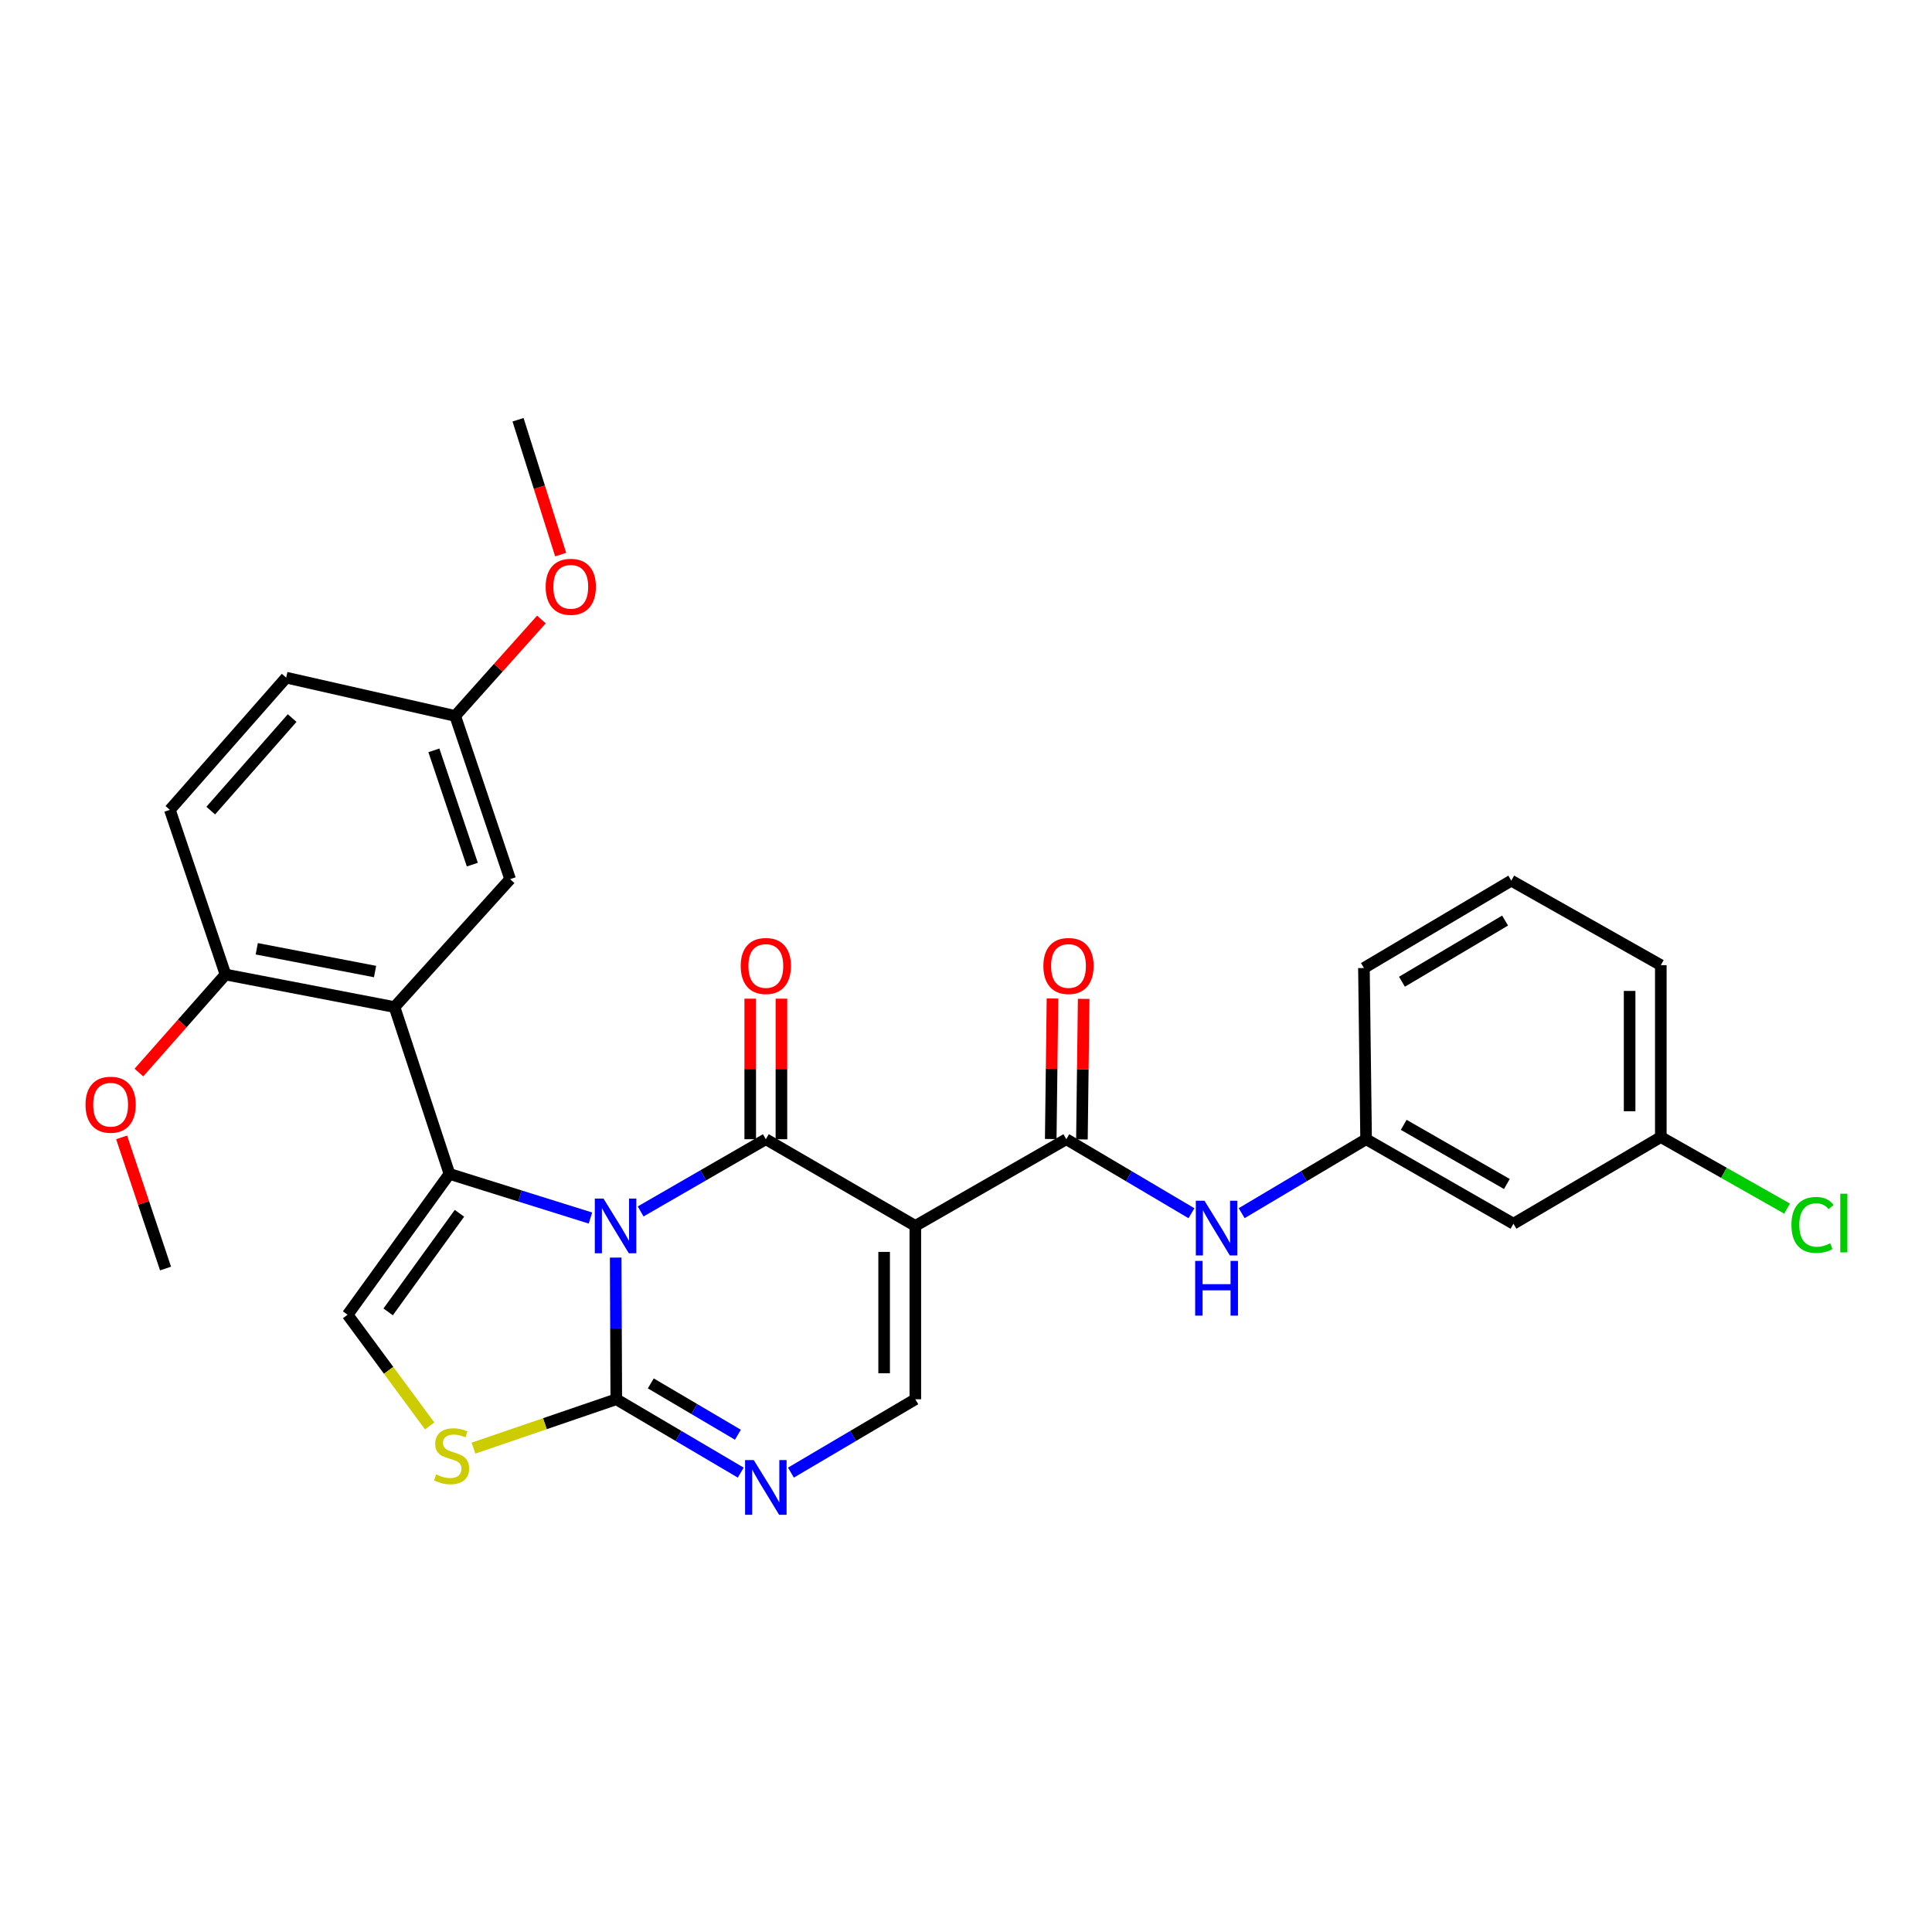 <?xml version='1.0' encoding='iso-8859-1'?>
<svg version='1.1' baseProfile='full'
              xmlns='http://www.w3.org/2000/svg'
                      xmlns:rdkit='http://www.rdkit.org/xml'
                      xmlns:xlink='http://www.w3.org/1999/xlink'
                  xml:space='preserve'
width='1000px' height='1000px' viewBox='0 0 1000 1000'>
<!-- END OF HEADER -->
<rect style='opacity:1.0;fill:#FFFFFF;stroke:none' width='1000' height='1000' x='0' y='0'> </rect>
<path class='bond-0' d='M 331.596,627.034 L 363.995,608.346' style='fill:none;fill-rule:evenodd;stroke:#0000FF;stroke-width:6px;stroke-linecap:butt;stroke-linejoin:miter;stroke-opacity:1' />
<path class='bond-0' d='M 363.995,608.346 L 396.393,589.658' style='fill:none;fill-rule:evenodd;stroke:#000000;stroke-width:6px;stroke-linecap:butt;stroke-linejoin:miter;stroke-opacity:1' />
<path class='bond-1' d='M 305.619,630.456 L 269.125,619.031' style='fill:none;fill-rule:evenodd;stroke:#0000FF;stroke-width:6px;stroke-linecap:butt;stroke-linejoin:miter;stroke-opacity:1' />
<path class='bond-1' d='M 269.125,619.031 L 232.631,607.606' style='fill:none;fill-rule:evenodd;stroke:#000000;stroke-width:6px;stroke-linecap:butt;stroke-linejoin:miter;stroke-opacity:1' />
<path class='bond-3' d='M 318.68,650.926 L 318.834,687.59' style='fill:none;fill-rule:evenodd;stroke:#0000FF;stroke-width:6px;stroke-linecap:butt;stroke-linejoin:miter;stroke-opacity:1' />
<path class='bond-3' d='M 318.834,687.59 L 318.988,724.253' style='fill:none;fill-rule:evenodd;stroke:#000000;stroke-width:6px;stroke-linecap:butt;stroke-linejoin:miter;stroke-opacity:1' />
<path class='bond-2' d='M 396.393,589.658 L 473.772,634.523' style='fill:none;fill-rule:evenodd;stroke:#000000;stroke-width:6px;stroke-linecap:butt;stroke-linejoin:miter;stroke-opacity:1' />
<path class='bond-11' d='M 404.466,589.658 L 404.466,553.287' style='fill:none;fill-rule:evenodd;stroke:#000000;stroke-width:6px;stroke-linecap:butt;stroke-linejoin:miter;stroke-opacity:1' />
<path class='bond-11' d='M 404.466,553.287 L 404.466,516.915' style='fill:none;fill-rule:evenodd;stroke:#FF0000;stroke-width:6px;stroke-linecap:butt;stroke-linejoin:miter;stroke-opacity:1' />
<path class='bond-11' d='M 388.321,589.658 L 388.321,553.287' style='fill:none;fill-rule:evenodd;stroke:#000000;stroke-width:6px;stroke-linecap:butt;stroke-linejoin:miter;stroke-opacity:1' />
<path class='bond-11' d='M 388.321,553.287 L 388.321,516.915' style='fill:none;fill-rule:evenodd;stroke:#FF0000;stroke-width:6px;stroke-linecap:butt;stroke-linejoin:miter;stroke-opacity:1' />
<path class='bond-4' d='M 232.631,607.606 L 204.207,521.249' style='fill:none;fill-rule:evenodd;stroke:#000000;stroke-width:6px;stroke-linecap:butt;stroke-linejoin:miter;stroke-opacity:1' />
<path class='bond-8' d='M 232.631,607.606 L 179.918,680.509' style='fill:none;fill-rule:evenodd;stroke:#000000;stroke-width:6px;stroke-linecap:butt;stroke-linejoin:miter;stroke-opacity:1' />
<path class='bond-8' d='M 237.807,628.001 L 200.908,679.033' style='fill:none;fill-rule:evenodd;stroke:#000000;stroke-width:6px;stroke-linecap:butt;stroke-linejoin:miter;stroke-opacity:1' />
<path class='bond-6' d='M 473.772,634.523 L 551.931,589.658' style='fill:none;fill-rule:evenodd;stroke:#000000;stroke-width:6px;stroke-linecap:butt;stroke-linejoin:miter;stroke-opacity:1' />
<path class='bond-30' d='M 473.772,634.523 L 473.772,724.253' style='fill:none;fill-rule:evenodd;stroke:#000000;stroke-width:6px;stroke-linecap:butt;stroke-linejoin:miter;stroke-opacity:1' />
<path class='bond-30' d='M 457.627,647.983 L 457.627,710.793' style='fill:none;fill-rule:evenodd;stroke:#000000;stroke-width:6px;stroke-linecap:butt;stroke-linejoin:miter;stroke-opacity:1' />
<path class='bond-5' d='M 318.988,724.253 L 351.197,743.239' style='fill:none;fill-rule:evenodd;stroke:#000000;stroke-width:6px;stroke-linecap:butt;stroke-linejoin:miter;stroke-opacity:1' />
<path class='bond-5' d='M 351.197,743.239 L 383.407,762.225' style='fill:none;fill-rule:evenodd;stroke:#0000FF;stroke-width:6px;stroke-linecap:butt;stroke-linejoin:miter;stroke-opacity:1' />
<path class='bond-5' d='M 336.849,716.04 L 359.396,729.33' style='fill:none;fill-rule:evenodd;stroke:#000000;stroke-width:6px;stroke-linecap:butt;stroke-linejoin:miter;stroke-opacity:1' />
<path class='bond-5' d='M 359.396,729.33 L 381.942,742.621' style='fill:none;fill-rule:evenodd;stroke:#0000FF;stroke-width:6px;stroke-linecap:butt;stroke-linejoin:miter;stroke-opacity:1' />
<path class='bond-9' d='M 318.988,724.253 L 282.032,736.902' style='fill:none;fill-rule:evenodd;stroke:#000000;stroke-width:6px;stroke-linecap:butt;stroke-linejoin:miter;stroke-opacity:1' />
<path class='bond-9' d='M 282.032,736.902 L 245.075,749.551' style='fill:none;fill-rule:evenodd;stroke:#CCCC00;stroke-width:6px;stroke-linecap:butt;stroke-linejoin:miter;stroke-opacity:1' />
<path class='bond-12' d='M 204.207,521.249 L 116.72,504.414' style='fill:none;fill-rule:evenodd;stroke:#000000;stroke-width:6px;stroke-linecap:butt;stroke-linejoin:miter;stroke-opacity:1' />
<path class='bond-12' d='M 194.135,502.87 L 132.894,491.085' style='fill:none;fill-rule:evenodd;stroke:#000000;stroke-width:6px;stroke-linecap:butt;stroke-linejoin:miter;stroke-opacity:1' />
<path class='bond-13' d='M 204.207,521.249 L 264.041,455.055' style='fill:none;fill-rule:evenodd;stroke:#000000;stroke-width:6px;stroke-linecap:butt;stroke-linejoin:miter;stroke-opacity:1' />
<path class='bond-7' d='M 409.379,762.223 L 441.576,743.238' style='fill:none;fill-rule:evenodd;stroke:#0000FF;stroke-width:6px;stroke-linecap:butt;stroke-linejoin:miter;stroke-opacity:1' />
<path class='bond-7' d='M 441.576,743.238 L 473.772,724.253' style='fill:none;fill-rule:evenodd;stroke:#000000;stroke-width:6px;stroke-linecap:butt;stroke-linejoin:miter;stroke-opacity:1' />
<path class='bond-10' d='M 551.931,589.658 L 584.314,608.812' style='fill:none;fill-rule:evenodd;stroke:#000000;stroke-width:6px;stroke-linecap:butt;stroke-linejoin:miter;stroke-opacity:1' />
<path class='bond-10' d='M 584.314,608.812 L 616.697,627.965' style='fill:none;fill-rule:evenodd;stroke:#0000FF;stroke-width:6px;stroke-linecap:butt;stroke-linejoin:miter;stroke-opacity:1' />
<path class='bond-14' d='M 560.003,589.759 L 560.457,553.387' style='fill:none;fill-rule:evenodd;stroke:#000000;stroke-width:6px;stroke-linecap:butt;stroke-linejoin:miter;stroke-opacity:1' />
<path class='bond-14' d='M 560.457,553.387 L 560.912,517.016' style='fill:none;fill-rule:evenodd;stroke:#FF0000;stroke-width:6px;stroke-linecap:butt;stroke-linejoin:miter;stroke-opacity:1' />
<path class='bond-14' d='M 543.859,589.558 L 544.314,553.186' style='fill:none;fill-rule:evenodd;stroke:#000000;stroke-width:6px;stroke-linecap:butt;stroke-linejoin:miter;stroke-opacity:1' />
<path class='bond-14' d='M 544.314,553.186 L 544.768,516.814' style='fill:none;fill-rule:evenodd;stroke:#FF0000;stroke-width:6px;stroke-linecap:butt;stroke-linejoin:miter;stroke-opacity:1' />
<path class='bond-29' d='M 179.918,680.509 L 201.157,709.284' style='fill:none;fill-rule:evenodd;stroke:#000000;stroke-width:6px;stroke-linecap:butt;stroke-linejoin:miter;stroke-opacity:1' />
<path class='bond-29' d='M 201.157,709.284 L 222.397,738.059' style='fill:none;fill-rule:evenodd;stroke:#CCCC00;stroke-width:6px;stroke-linecap:butt;stroke-linejoin:miter;stroke-opacity:1' />
<path class='bond-15' d='M 642.686,627.933 L 674.889,608.796' style='fill:none;fill-rule:evenodd;stroke:#0000FF;stroke-width:6px;stroke-linecap:butt;stroke-linejoin:miter;stroke-opacity:1' />
<path class='bond-15' d='M 674.889,608.796 L 707.092,589.658' style='fill:none;fill-rule:evenodd;stroke:#000000;stroke-width:6px;stroke-linecap:butt;stroke-linejoin:miter;stroke-opacity:1' />
<path class='bond-17' d='M 116.72,504.414 L 87.928,419.178' style='fill:none;fill-rule:evenodd;stroke:#000000;stroke-width:6px;stroke-linecap:butt;stroke-linejoin:miter;stroke-opacity:1' />
<path class='bond-22' d='M 116.72,504.414 L 94.308,529.784' style='fill:none;fill-rule:evenodd;stroke:#000000;stroke-width:6px;stroke-linecap:butt;stroke-linejoin:miter;stroke-opacity:1' />
<path class='bond-22' d='M 94.308,529.784 L 71.895,555.155' style='fill:none;fill-rule:evenodd;stroke:#FF0000;stroke-width:6px;stroke-linecap:butt;stroke-linejoin:miter;stroke-opacity:1' />
<path class='bond-18' d='M 264.041,455.055 L 235.617,370.564' style='fill:none;fill-rule:evenodd;stroke:#000000;stroke-width:6px;stroke-linecap:butt;stroke-linejoin:miter;stroke-opacity:1' />
<path class='bond-18' d='M 244.476,447.529 L 224.579,388.385' style='fill:none;fill-rule:evenodd;stroke:#000000;stroke-width:6px;stroke-linecap:butt;stroke-linejoin:miter;stroke-opacity:1' />
<path class='bond-16' d='M 707.092,589.658 L 783.359,633.402' style='fill:none;fill-rule:evenodd;stroke:#000000;stroke-width:6px;stroke-linecap:butt;stroke-linejoin:miter;stroke-opacity:1' />
<path class='bond-16' d='M 726.565,582.215 L 779.951,612.836' style='fill:none;fill-rule:evenodd;stroke:#000000;stroke-width:6px;stroke-linecap:butt;stroke-linejoin:miter;stroke-opacity:1' />
<path class='bond-25' d='M 707.092,589.658 L 705.971,501.041' style='fill:none;fill-rule:evenodd;stroke:#000000;stroke-width:6px;stroke-linecap:butt;stroke-linejoin:miter;stroke-opacity:1' />
<path class='bond-19' d='M 783.359,633.402 L 859.634,588.537' style='fill:none;fill-rule:evenodd;stroke:#000000;stroke-width:6px;stroke-linecap:butt;stroke-linejoin:miter;stroke-opacity:1' />
<path class='bond-31' d='M 87.928,419.178 L 148.121,350.742' style='fill:none;fill-rule:evenodd;stroke:#000000;stroke-width:6px;stroke-linecap:butt;stroke-linejoin:miter;stroke-opacity:1' />
<path class='bond-31' d='M 109.08,419.575 L 151.215,371.67' style='fill:none;fill-rule:evenodd;stroke:#000000;stroke-width:6px;stroke-linecap:butt;stroke-linejoin:miter;stroke-opacity:1' />
<path class='bond-20' d='M 235.617,370.564 L 148.121,350.742' style='fill:none;fill-rule:evenodd;stroke:#000000;stroke-width:6px;stroke-linecap:butt;stroke-linejoin:miter;stroke-opacity:1' />
<path class='bond-23' d='M 235.617,370.564 L 257.926,345.606' style='fill:none;fill-rule:evenodd;stroke:#000000;stroke-width:6px;stroke-linecap:butt;stroke-linejoin:miter;stroke-opacity:1' />
<path class='bond-23' d='M 257.926,345.606 L 280.235,320.647' style='fill:none;fill-rule:evenodd;stroke:#FF0000;stroke-width:6px;stroke-linecap:butt;stroke-linejoin:miter;stroke-opacity:1' />
<path class='bond-21' d='M 859.634,588.537 L 892.309,607.056' style='fill:none;fill-rule:evenodd;stroke:#000000;stroke-width:6px;stroke-linecap:butt;stroke-linejoin:miter;stroke-opacity:1' />
<path class='bond-21' d='M 892.309,607.056 L 924.984,625.575' style='fill:none;fill-rule:evenodd;stroke:#00CC00;stroke-width:6px;stroke-linecap:butt;stroke-linejoin:miter;stroke-opacity:1' />
<path class='bond-32' d='M 859.634,588.537 L 859.634,499.561' style='fill:none;fill-rule:evenodd;stroke:#000000;stroke-width:6px;stroke-linecap:butt;stroke-linejoin:miter;stroke-opacity:1' />
<path class='bond-32' d='M 843.489,575.191 L 843.489,512.908' style='fill:none;fill-rule:evenodd;stroke:#000000;stroke-width:6px;stroke-linecap:butt;stroke-linejoin:miter;stroke-opacity:1' />
<path class='bond-27' d='M 62.955,588.717 L 74.32,622.653' style='fill:none;fill-rule:evenodd;stroke:#FF0000;stroke-width:6px;stroke-linecap:butt;stroke-linejoin:miter;stroke-opacity:1' />
<path class='bond-27' d='M 74.32,622.653 L 85.686,656.588' style='fill:none;fill-rule:evenodd;stroke:#000000;stroke-width:6px;stroke-linecap:butt;stroke-linejoin:miter;stroke-opacity:1' />
<path class='bond-28' d='M 290.194,287.059 L 279.167,252.159' style='fill:none;fill-rule:evenodd;stroke:#FF0000;stroke-width:6px;stroke-linecap:butt;stroke-linejoin:miter;stroke-opacity:1' />
<path class='bond-28' d='M 279.167,252.159 L 268.14,217.259' style='fill:none;fill-rule:evenodd;stroke:#000000;stroke-width:6px;stroke-linecap:butt;stroke-linejoin:miter;stroke-opacity:1' />
<path class='bond-24' d='M 782.237,455.818 L 705.971,501.041' style='fill:none;fill-rule:evenodd;stroke:#000000;stroke-width:6px;stroke-linecap:butt;stroke-linejoin:miter;stroke-opacity:1' />
<path class='bond-24' d='M 779.032,476.488 L 725.645,508.145' style='fill:none;fill-rule:evenodd;stroke:#000000;stroke-width:6px;stroke-linecap:butt;stroke-linejoin:miter;stroke-opacity:1' />
<path class='bond-26' d='M 782.237,455.818 L 859.634,499.561' style='fill:none;fill-rule:evenodd;stroke:#000000;stroke-width:6px;stroke-linecap:butt;stroke-linejoin:miter;stroke-opacity:1' />
<path  class='atom-0' d='M 312.351 620.363
L 321.631 635.363
Q 322.551 636.843, 324.031 639.523
Q 325.511 642.203, 325.591 642.363
L 325.591 620.363
L 329.351 620.363
L 329.351 648.683
L 325.471 648.683
L 315.511 632.283
Q 314.351 630.363, 313.111 628.163
Q 311.911 625.963, 311.551 625.283
L 311.551 648.683
L 307.871 648.683
L 307.871 620.363
L 312.351 620.363
' fill='#0000FF'/>
<path  class='atom-6' d='M 390.133 755.72
L 399.413 770.72
Q 400.333 772.2, 401.813 774.88
Q 403.293 777.56, 403.373 777.72
L 403.373 755.72
L 407.133 755.72
L 407.133 784.04
L 403.253 784.04
L 393.293 767.64
Q 392.133 765.72, 390.893 763.52
Q 389.693 761.32, 389.333 760.64
L 389.333 784.04
L 385.653 784.04
L 385.653 755.72
L 390.133 755.72
' fill='#0000FF'/>
<path  class='atom-10' d='M 225.743 763.15
Q 226.063 763.27, 227.383 763.83
Q 228.703 764.39, 230.143 764.75
Q 231.623 765.07, 233.063 765.07
Q 235.743 765.07, 237.303 763.79
Q 238.863 762.47, 238.863 760.19
Q 238.863 758.63, 238.063 757.67
Q 237.303 756.71, 236.103 756.19
Q 234.903 755.67, 232.903 755.07
Q 230.383 754.31, 228.863 753.59
Q 227.383 752.87, 226.303 751.35
Q 225.263 749.83, 225.263 747.27
Q 225.263 743.71, 227.663 741.51
Q 230.103 739.31, 234.903 739.31
Q 238.183 739.31, 241.903 740.87
L 240.983 743.95
Q 237.583 742.55, 235.023 742.55
Q 232.263 742.55, 230.743 743.71
Q 229.223 744.83, 229.263 746.79
Q 229.263 748.31, 230.023 749.23
Q 230.823 750.15, 231.943 750.67
Q 233.103 751.19, 235.023 751.79
Q 237.583 752.59, 239.103 753.39
Q 240.623 754.19, 241.703 755.83
Q 242.823 757.43, 242.823 760.19
Q 242.823 764.11, 240.183 766.23
Q 237.583 768.31, 233.223 768.31
Q 230.703 768.31, 228.783 767.75
Q 226.903 767.23, 224.663 766.31
L 225.743 763.15
' fill='#CCCC00'/>
<path  class='atom-11' d='M 623.435 621.493
L 632.715 636.493
Q 633.635 637.973, 635.115 640.653
Q 636.595 643.333, 636.675 643.493
L 636.675 621.493
L 640.435 621.493
L 640.435 649.813
L 636.555 649.813
L 626.595 633.413
Q 625.435 631.493, 624.195 629.293
Q 622.995 627.093, 622.635 626.413
L 622.635 649.813
L 618.955 649.813
L 618.955 621.493
L 623.435 621.493
' fill='#0000FF'/>
<path  class='atom-11' d='M 618.615 652.645
L 622.455 652.645
L 622.455 664.685
L 636.935 664.685
L 636.935 652.645
L 640.775 652.645
L 640.775 680.965
L 636.935 680.965
L 636.935 667.885
L 622.455 667.885
L 622.455 680.965
L 618.615 680.965
L 618.615 652.645
' fill='#0000FF'/>
<path  class='atom-12' d='M 383.393 499.991
Q 383.393 493.191, 386.753 489.391
Q 390.113 485.591, 396.393 485.591
Q 402.673 485.591, 406.033 489.391
Q 409.393 493.191, 409.393 499.991
Q 409.393 506.871, 405.993 510.791
Q 402.593 514.671, 396.393 514.671
Q 390.153 514.671, 386.753 510.791
Q 383.393 506.911, 383.393 499.991
M 396.393 511.471
Q 400.713 511.471, 403.033 508.591
Q 405.393 505.671, 405.393 499.991
Q 405.393 494.431, 403.033 491.631
Q 400.713 488.791, 396.393 488.791
Q 392.073 488.791, 389.713 491.591
Q 387.393 494.391, 387.393 499.991
Q 387.393 505.711, 389.713 508.591
Q 392.073 511.471, 396.393 511.471
' fill='#FF0000'/>
<path  class='atom-15' d='M 540.052 499.991
Q 540.052 493.191, 543.412 489.391
Q 546.772 485.591, 553.052 485.591
Q 559.332 485.591, 562.692 489.391
Q 566.052 493.191, 566.052 499.991
Q 566.052 506.871, 562.652 510.791
Q 559.252 514.671, 553.052 514.671
Q 546.812 514.671, 543.412 510.791
Q 540.052 506.911, 540.052 499.991
M 553.052 511.471
Q 557.372 511.471, 559.692 508.591
Q 562.052 505.671, 562.052 499.991
Q 562.052 494.431, 559.692 491.631
Q 557.372 488.791, 553.052 488.791
Q 548.732 488.791, 546.372 491.591
Q 544.052 494.391, 544.052 499.991
Q 544.052 505.711, 546.372 508.591
Q 548.732 511.471, 553.052 511.471
' fill='#FF0000'/>
<path  class='atom-22' d='M 927.241 634.023
Q 927.241 626.983, 930.521 623.303
Q 933.841 619.583, 940.121 619.583
Q 945.961 619.583, 949.081 623.703
L 946.441 625.863
Q 944.161 622.863, 940.121 622.863
Q 935.841 622.863, 933.561 625.743
Q 931.321 628.583, 931.321 634.023
Q 931.321 639.623, 933.641 642.503
Q 936.001 645.383, 940.561 645.383
Q 943.681 645.383, 947.321 643.503
L 948.441 646.503
Q 946.961 647.463, 944.721 648.023
Q 942.481 648.583, 940.001 648.583
Q 933.841 648.583, 930.521 644.823
Q 927.241 641.063, 927.241 634.023
' fill='#00CC00'/>
<path  class='atom-22' d='M 952.521 617.863
L 956.201 617.863
L 956.201 648.223
L 952.521 648.223
L 952.521 617.863
' fill='#00CC00'/>
<path  class='atom-23' d='M 44.262 571.8
Q 44.262 565, 47.622 561.2
Q 50.982 557.4, 57.262 557.4
Q 63.542 557.4, 66.902 561.2
Q 70.262 565, 70.262 571.8
Q 70.262 578.68, 66.862 582.6
Q 63.462 586.48, 57.262 586.48
Q 51.022 586.48, 47.622 582.6
Q 44.262 578.72, 44.262 571.8
M 57.262 583.28
Q 61.582 583.28, 63.902 580.4
Q 66.262 577.48, 66.262 571.8
Q 66.262 566.24, 63.902 563.44
Q 61.582 560.6, 57.262 560.6
Q 52.942 560.6, 50.582 563.4
Q 48.262 566.2, 48.262 571.8
Q 48.262 577.52, 50.582 580.4
Q 52.942 583.28, 57.262 583.28
' fill='#FF0000'/>
<path  class='atom-24' d='M 282.434 303.723
Q 282.434 296.923, 285.794 293.123
Q 289.154 289.323, 295.434 289.323
Q 301.714 289.323, 305.074 293.123
Q 308.434 296.923, 308.434 303.723
Q 308.434 310.603, 305.034 314.523
Q 301.634 318.403, 295.434 318.403
Q 289.194 318.403, 285.794 314.523
Q 282.434 310.643, 282.434 303.723
M 295.434 315.203
Q 299.754 315.203, 302.074 312.323
Q 304.434 309.403, 304.434 303.723
Q 304.434 298.163, 302.074 295.363
Q 299.754 292.523, 295.434 292.523
Q 291.114 292.523, 288.754 295.323
Q 286.434 298.123, 286.434 303.723
Q 286.434 309.443, 288.754 312.323
Q 291.114 315.203, 295.434 315.203
' fill='#FF0000'/>
</svg>

